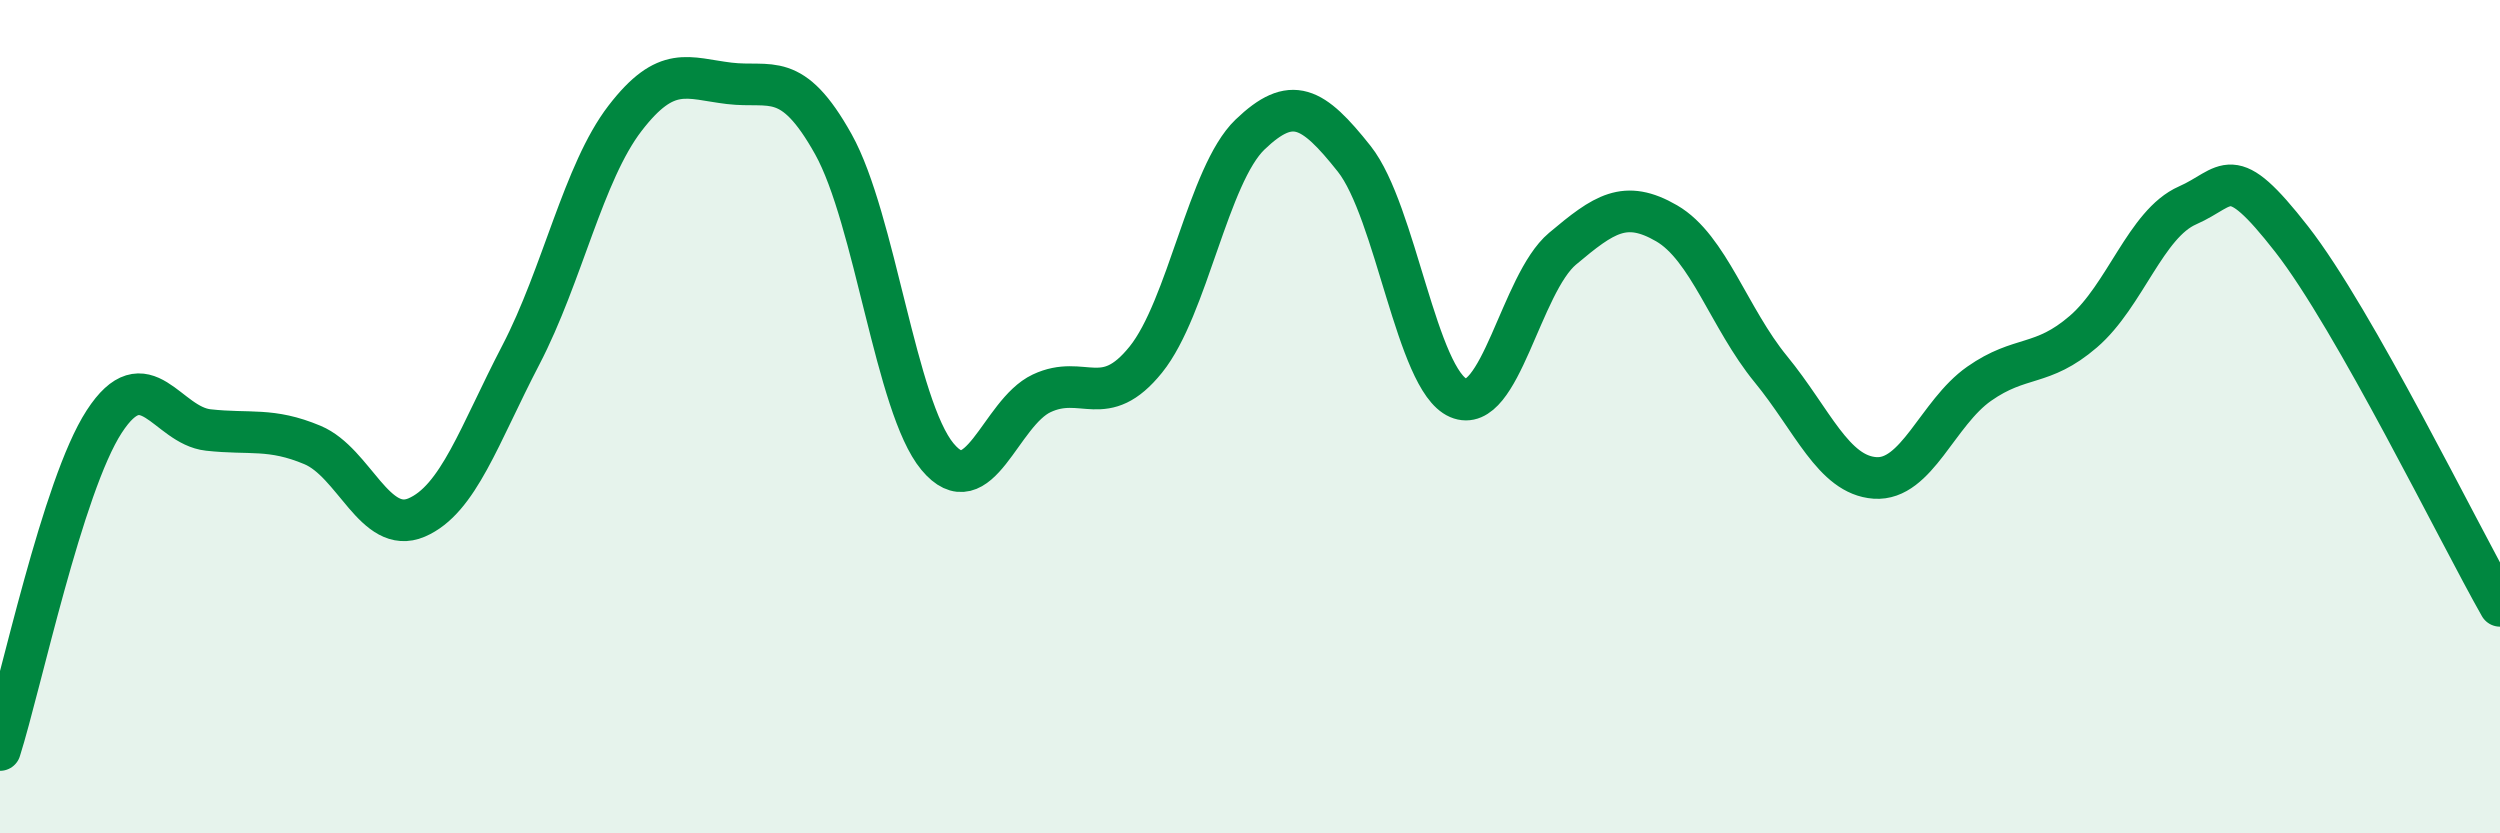 
    <svg width="60" height="20" viewBox="0 0 60 20" xmlns="http://www.w3.org/2000/svg">
      <path
        d="M 0,18 C 0.5,16.42 1.5,11.66 2.5,10.12 C 3.5,8.58 4,10.21 5,10.32 C 6,10.43 6.5,10.26 7.5,10.68 C 8.5,11.1 9,12.85 10,12.42 C 11,11.99 11.5,10.44 12.5,8.52 C 13.5,6.6 14,4.14 15,2.84 C 16,1.54 16.5,1.88 17.5,2 C 18.5,2.12 19,1.67 20,3.46 C 21,5.25 21.5,9.76 22.5,10.96 C 23.5,12.16 24,9.91 25,9.44 C 26,8.97 26.5,9.87 27.5,8.63 C 28.5,7.39 29,4.19 30,3.23 C 31,2.27 31.5,2.55 32.5,3.81 C 33.5,5.07 34,9.12 35,9.55 C 36,9.98 36.5,6.81 37.5,5.97 C 38.5,5.13 39,4.78 40,5.36 C 41,5.94 41.5,7.64 42.5,8.86 C 43.5,10.08 44,11.4 45,11.47 C 46,11.54 46.5,9.91 47.5,9.21 C 48.5,8.51 49,8.82 50,7.96 C 51,7.1 51.5,5.37 52.5,4.93 C 53.5,4.49 53.5,3.82 55,5.74 C 56.5,7.66 59,12.78 60,14.54L60 20L0 20Z"
        fill="#008740"
        opacity="0.1"
        stroke-linecap="round"
        stroke-linejoin="round"
      />
      <path
        d="M 0,18 C 0.5,16.42 1.5,11.66 2.5,10.12 C 3.5,8.58 4,10.21 5,10.32 C 6,10.43 6.5,10.26 7.5,10.68 C 8.5,11.1 9,12.85 10,12.42 C 11,11.99 11.5,10.44 12.5,8.52 C 13.5,6.6 14,4.14 15,2.84 C 16,1.54 16.5,1.88 17.5,2 C 18.5,2.12 19,1.67 20,3.46 C 21,5.25 21.5,9.76 22.5,10.96 C 23.5,12.16 24,9.91 25,9.44 C 26,8.97 26.5,9.87 27.5,8.63 C 28.5,7.39 29,4.19 30,3.23 C 31,2.27 31.5,2.55 32.5,3.81 C 33.5,5.07 34,9.12 35,9.55 C 36,9.98 36.5,6.81 37.5,5.97 C 38.5,5.13 39,4.78 40,5.36 C 41,5.94 41.5,7.64 42.5,8.86 C 43.5,10.08 44,11.4 45,11.47 C 46,11.54 46.5,9.91 47.5,9.21 C 48.5,8.51 49,8.82 50,7.96 C 51,7.1 51.5,5.37 52.5,4.93 C 53.5,4.49 53.5,3.82 55,5.74 C 56.5,7.66 59,12.78 60,14.54"
        stroke="#008740"
        stroke-width="1"
        fill="none"
        stroke-linecap="round"
        stroke-linejoin="round"
      />
    </svg>
  